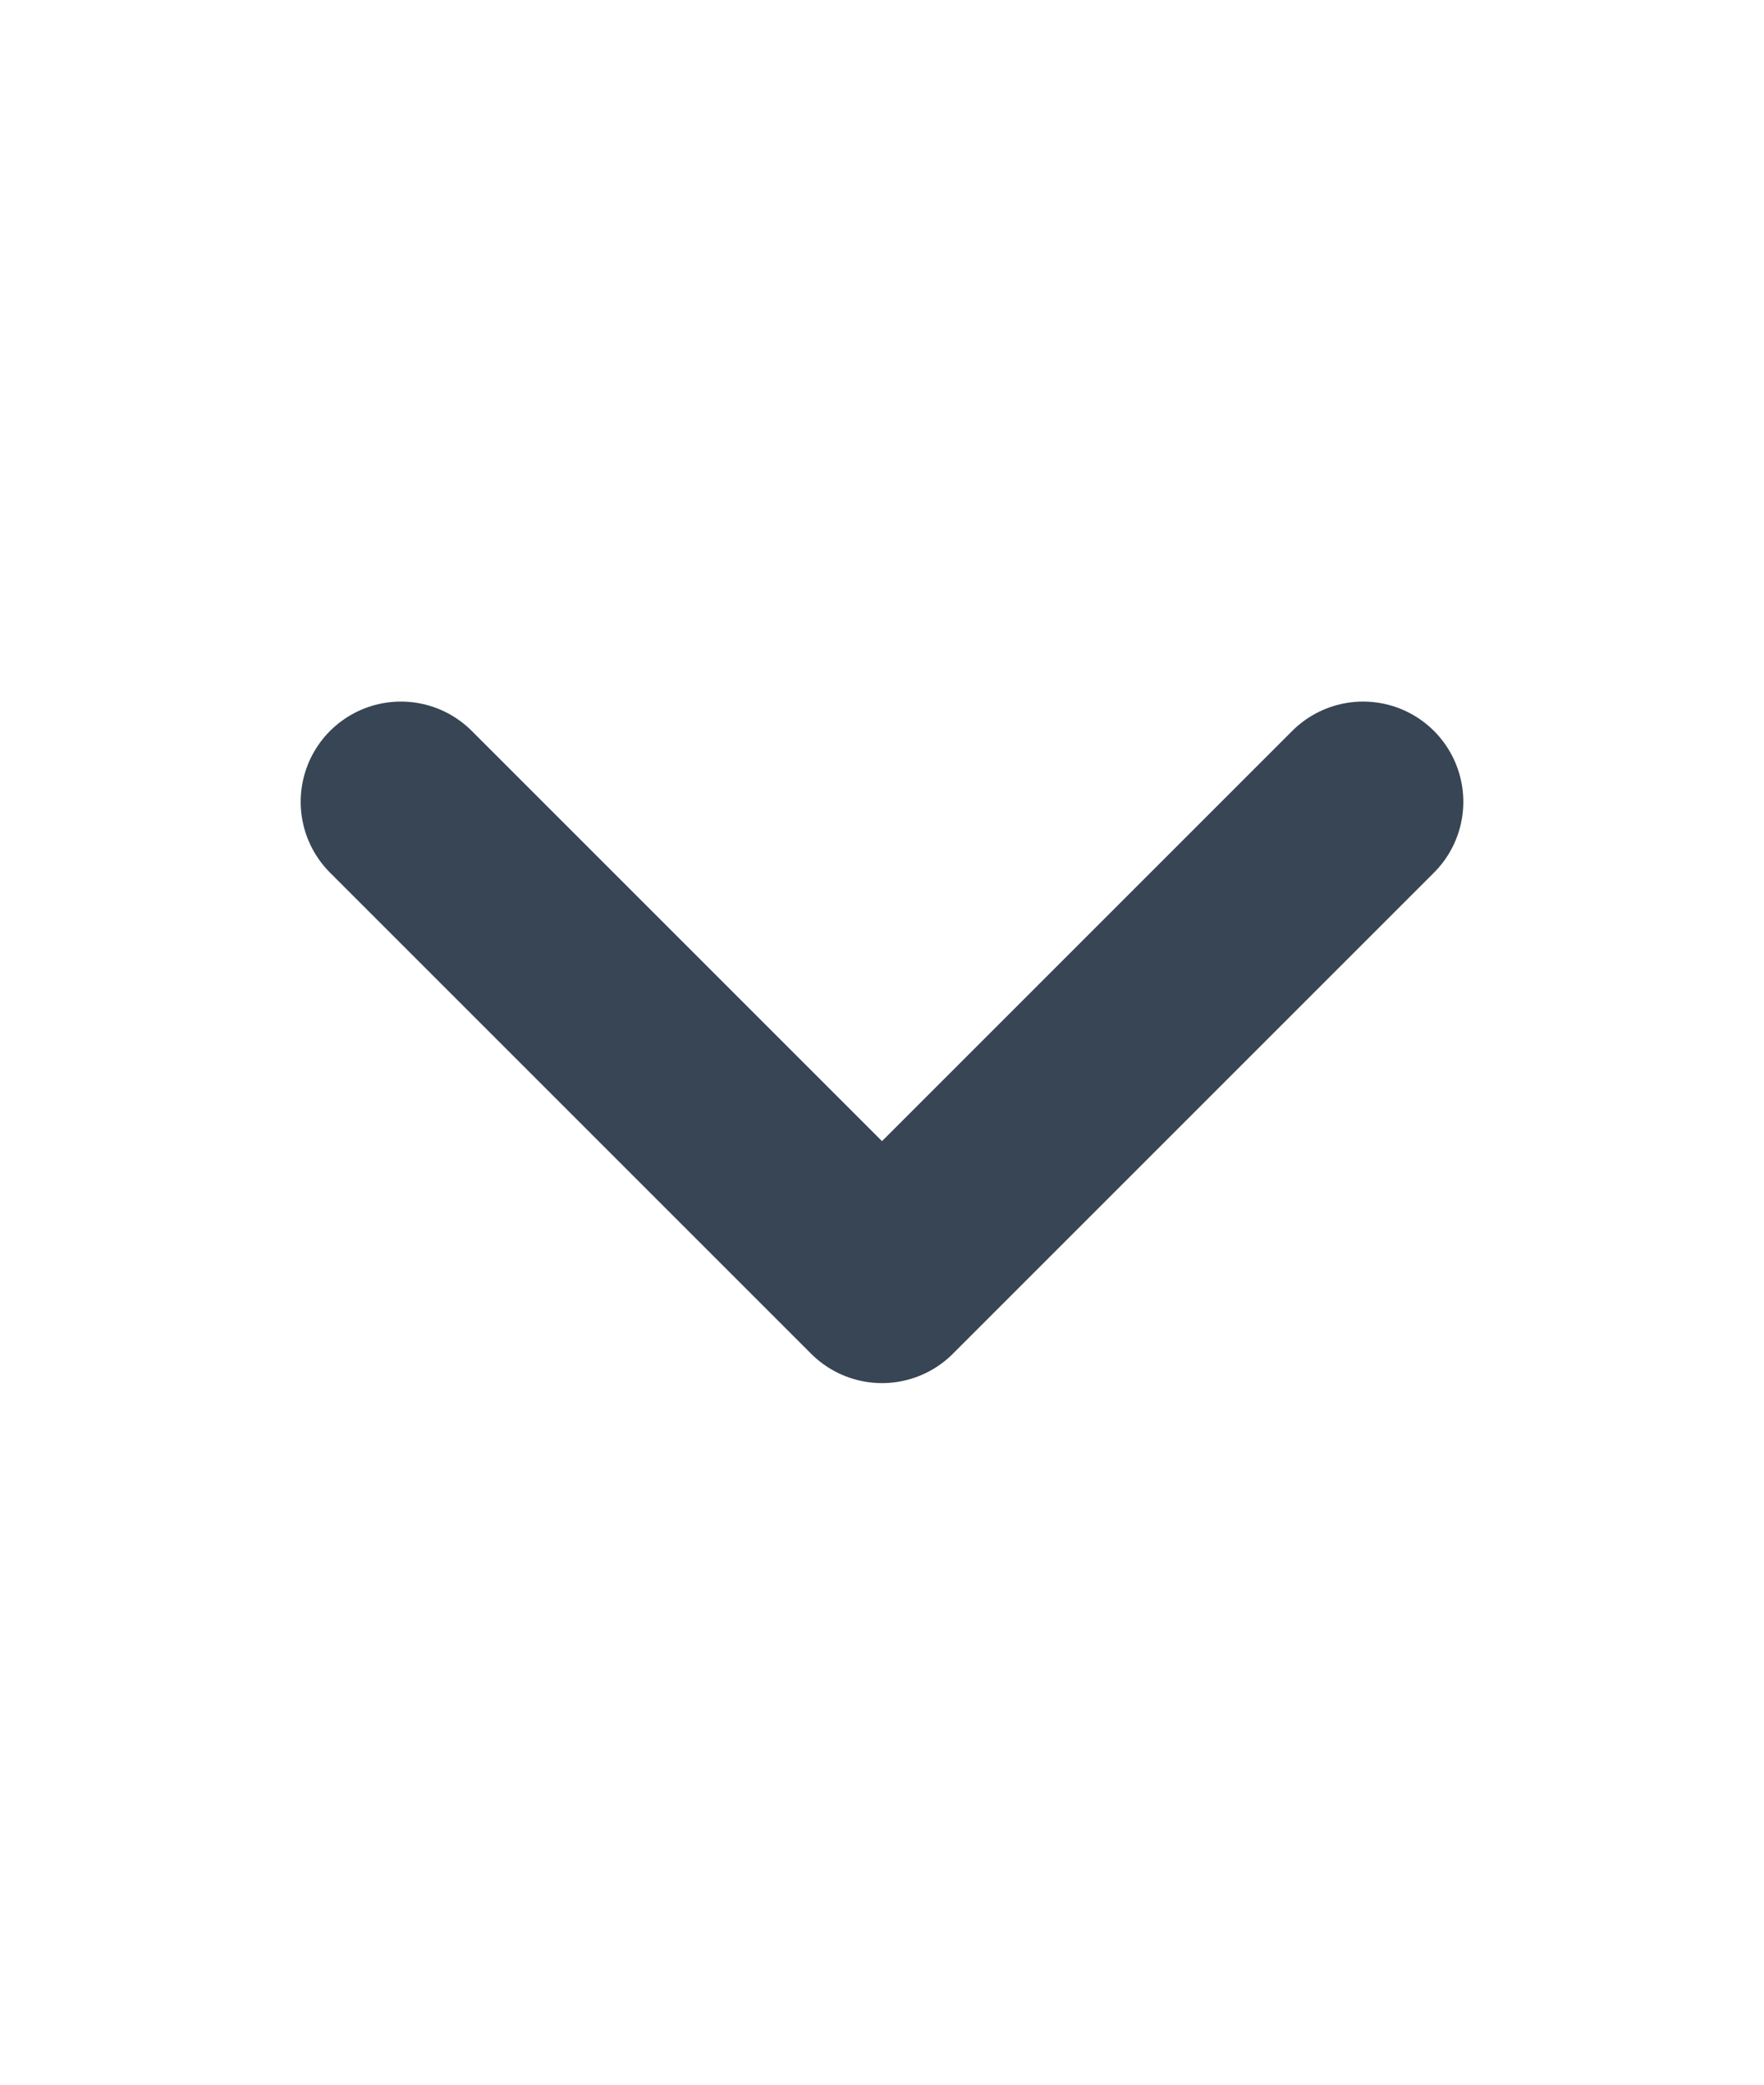 <svg width="11" height="13" viewBox="0 0 11 13" fill="none" xmlns="http://www.w3.org/2000/svg">
<g clip-path="url(#clip0_3_502)">
<path d="M2.5 5L5.5 8L8.5 5" stroke="#374554" stroke-width="1.25" stroke-linecap="round" stroke-linejoin="round"/>
</g>
<defs>
<clipPath id="clip0_3_502">
<rect width="8" height="5" fill="white" transform="translate(1.5 4)"/>
</clipPath>
</defs>
</svg>
